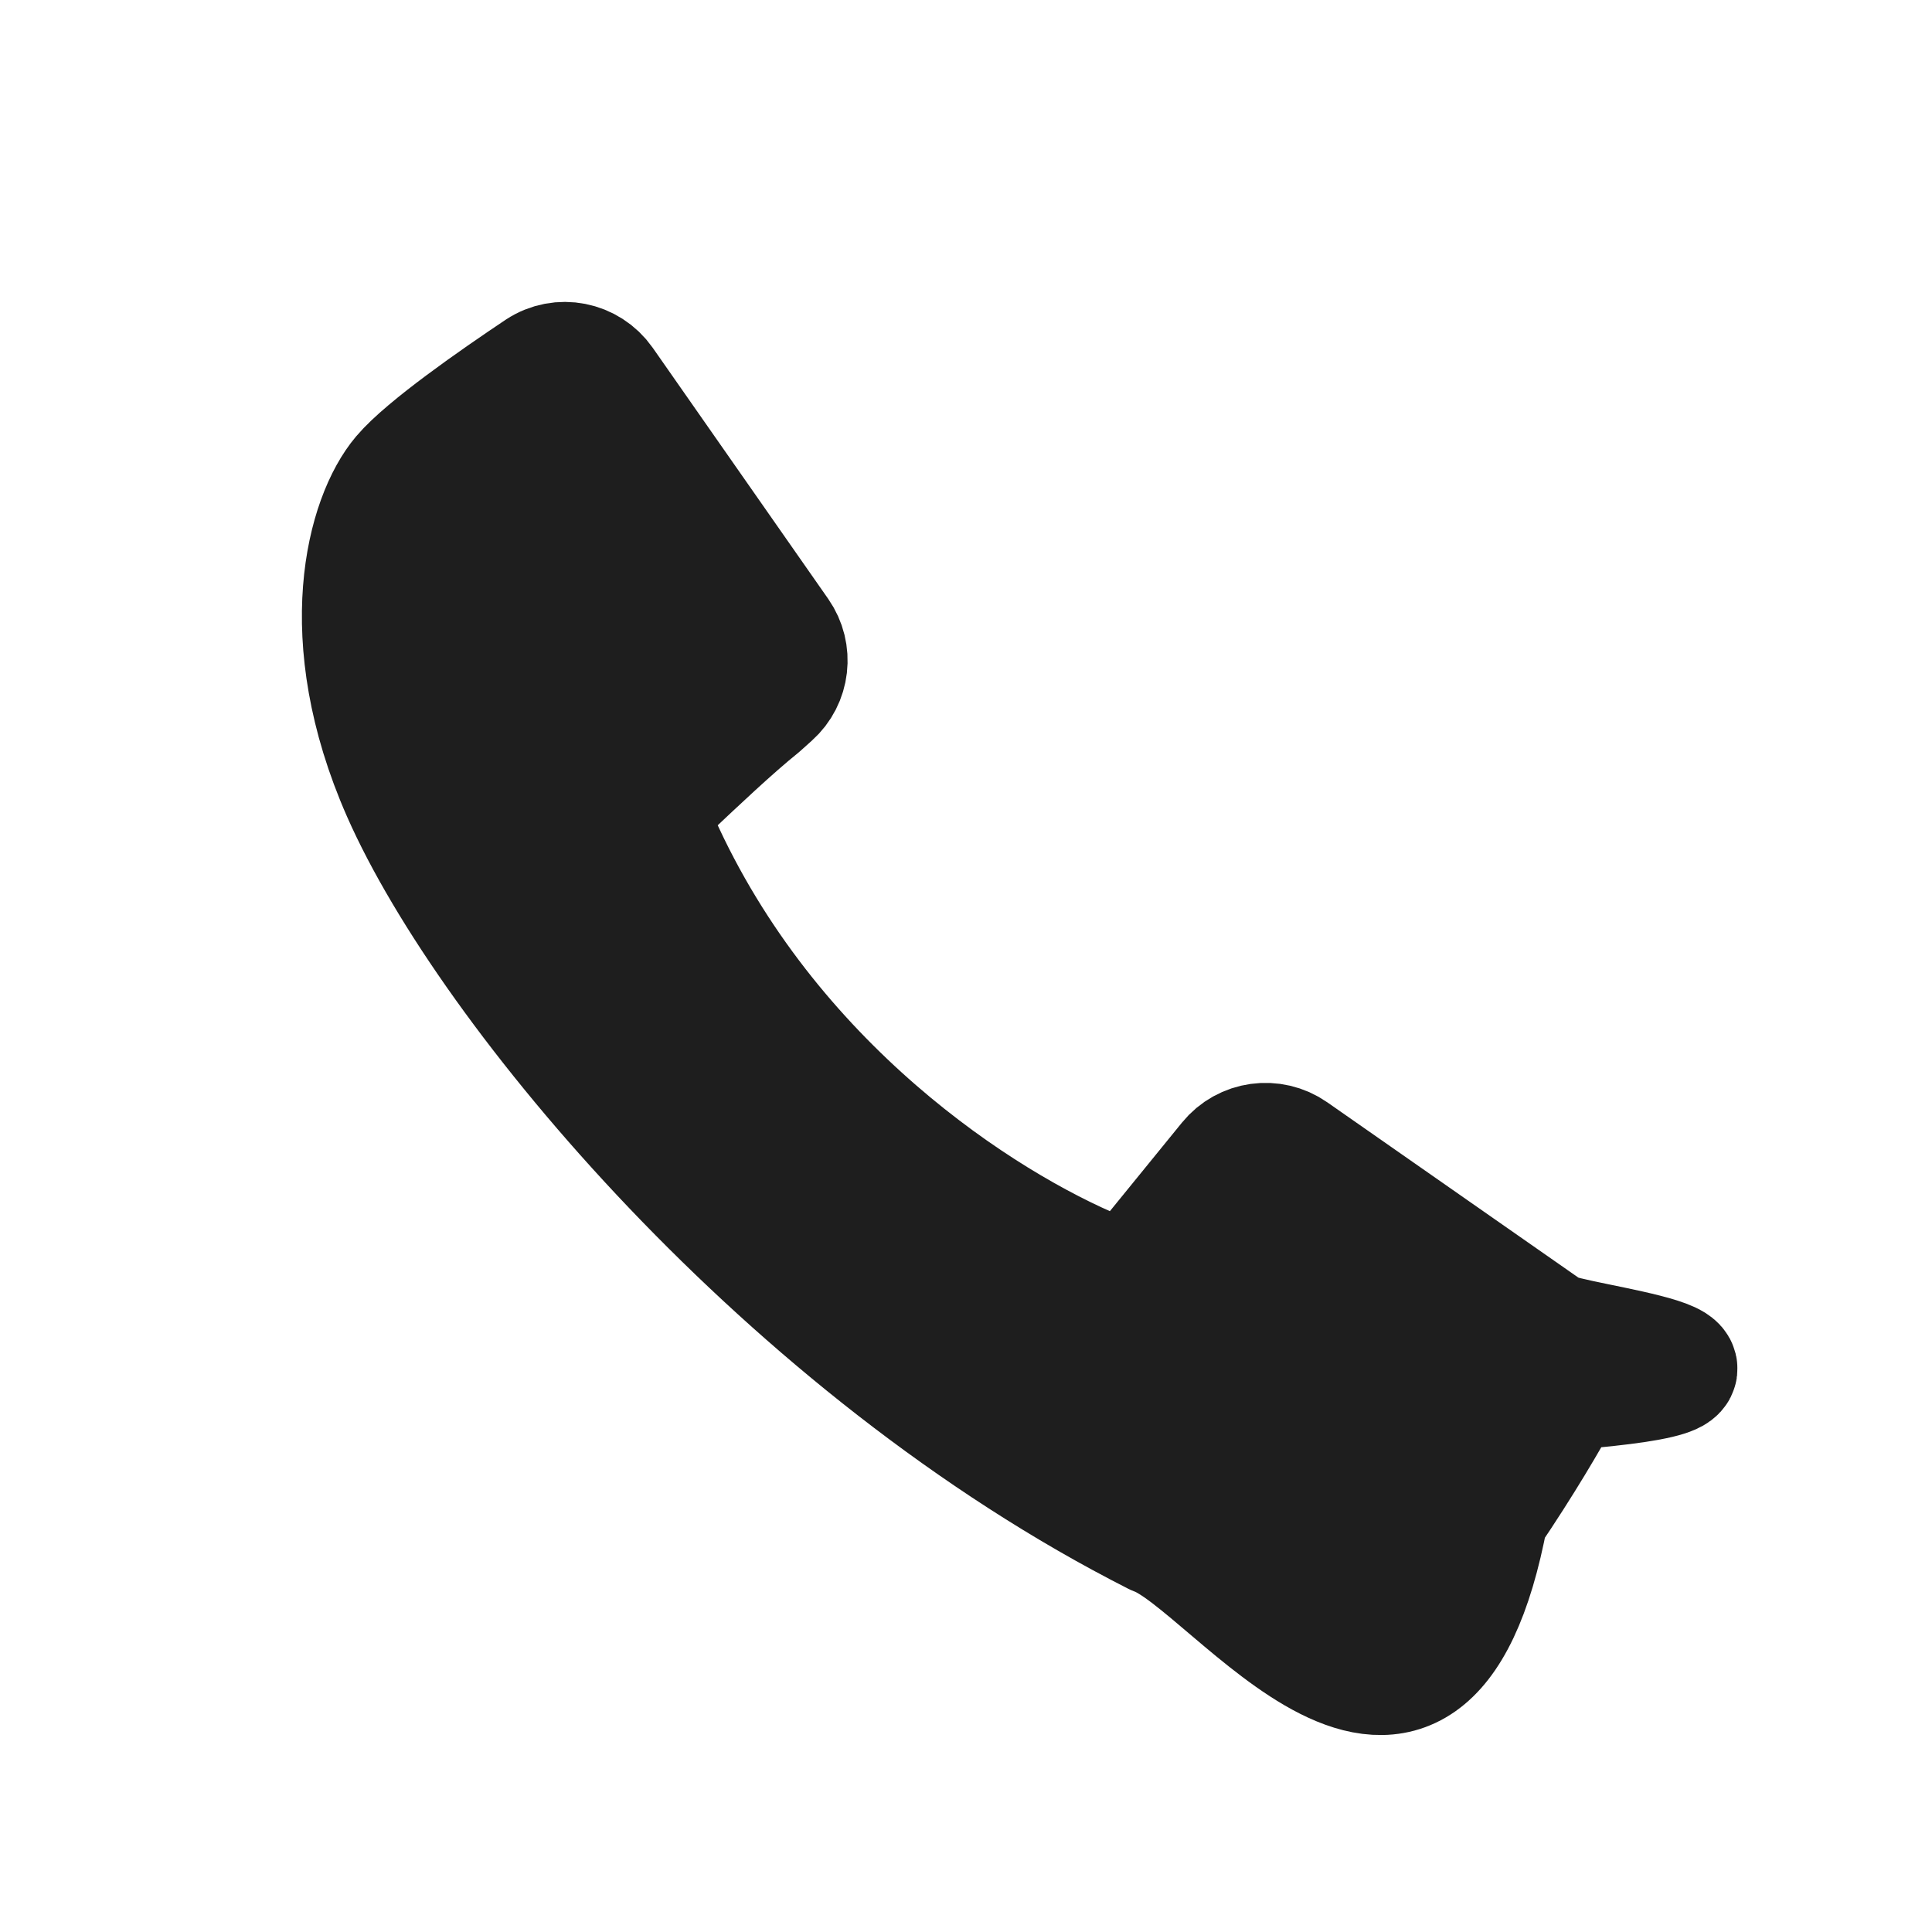 <svg width="16" height="16" viewBox="0 0 16 16" fill="none" xmlns="http://www.w3.org/2000/svg">
<path d="M10.706 9.539L12.836 11.026C12.993 11.136 15.047 11.343 12.955 11.511C12.824 11.749 12.612 12.114 12.323 12.54C11.807 15.3 10.21 12.941 9.571 12.712C6.525 11.168 4.043 8.177 3.331 6.56C2.761 5.265 3.04 4.28 3.331 3.937C3.524 3.709 4.1 3.308 4.465 3.064C4.641 2.948 4.875 2.995 4.996 3.167L6.449 5.246C6.562 5.408 6.537 5.63 6.389 5.762L6.292 5.849C6.068 6.029 5.764 6.317 5.558 6.511C5.433 6.629 5.387 6.817 5.458 6.974C6.364 8.997 8.136 10.136 9.097 10.534C9.248 10.597 9.418 10.545 9.52 10.419L10.176 9.613C10.306 9.453 10.537 9.421 10.706 9.539Z" fill="#1e1e1e" stroke="#1e1e1e" stroke-linecap="round" stroke-linejoin="round"/>
</svg>
